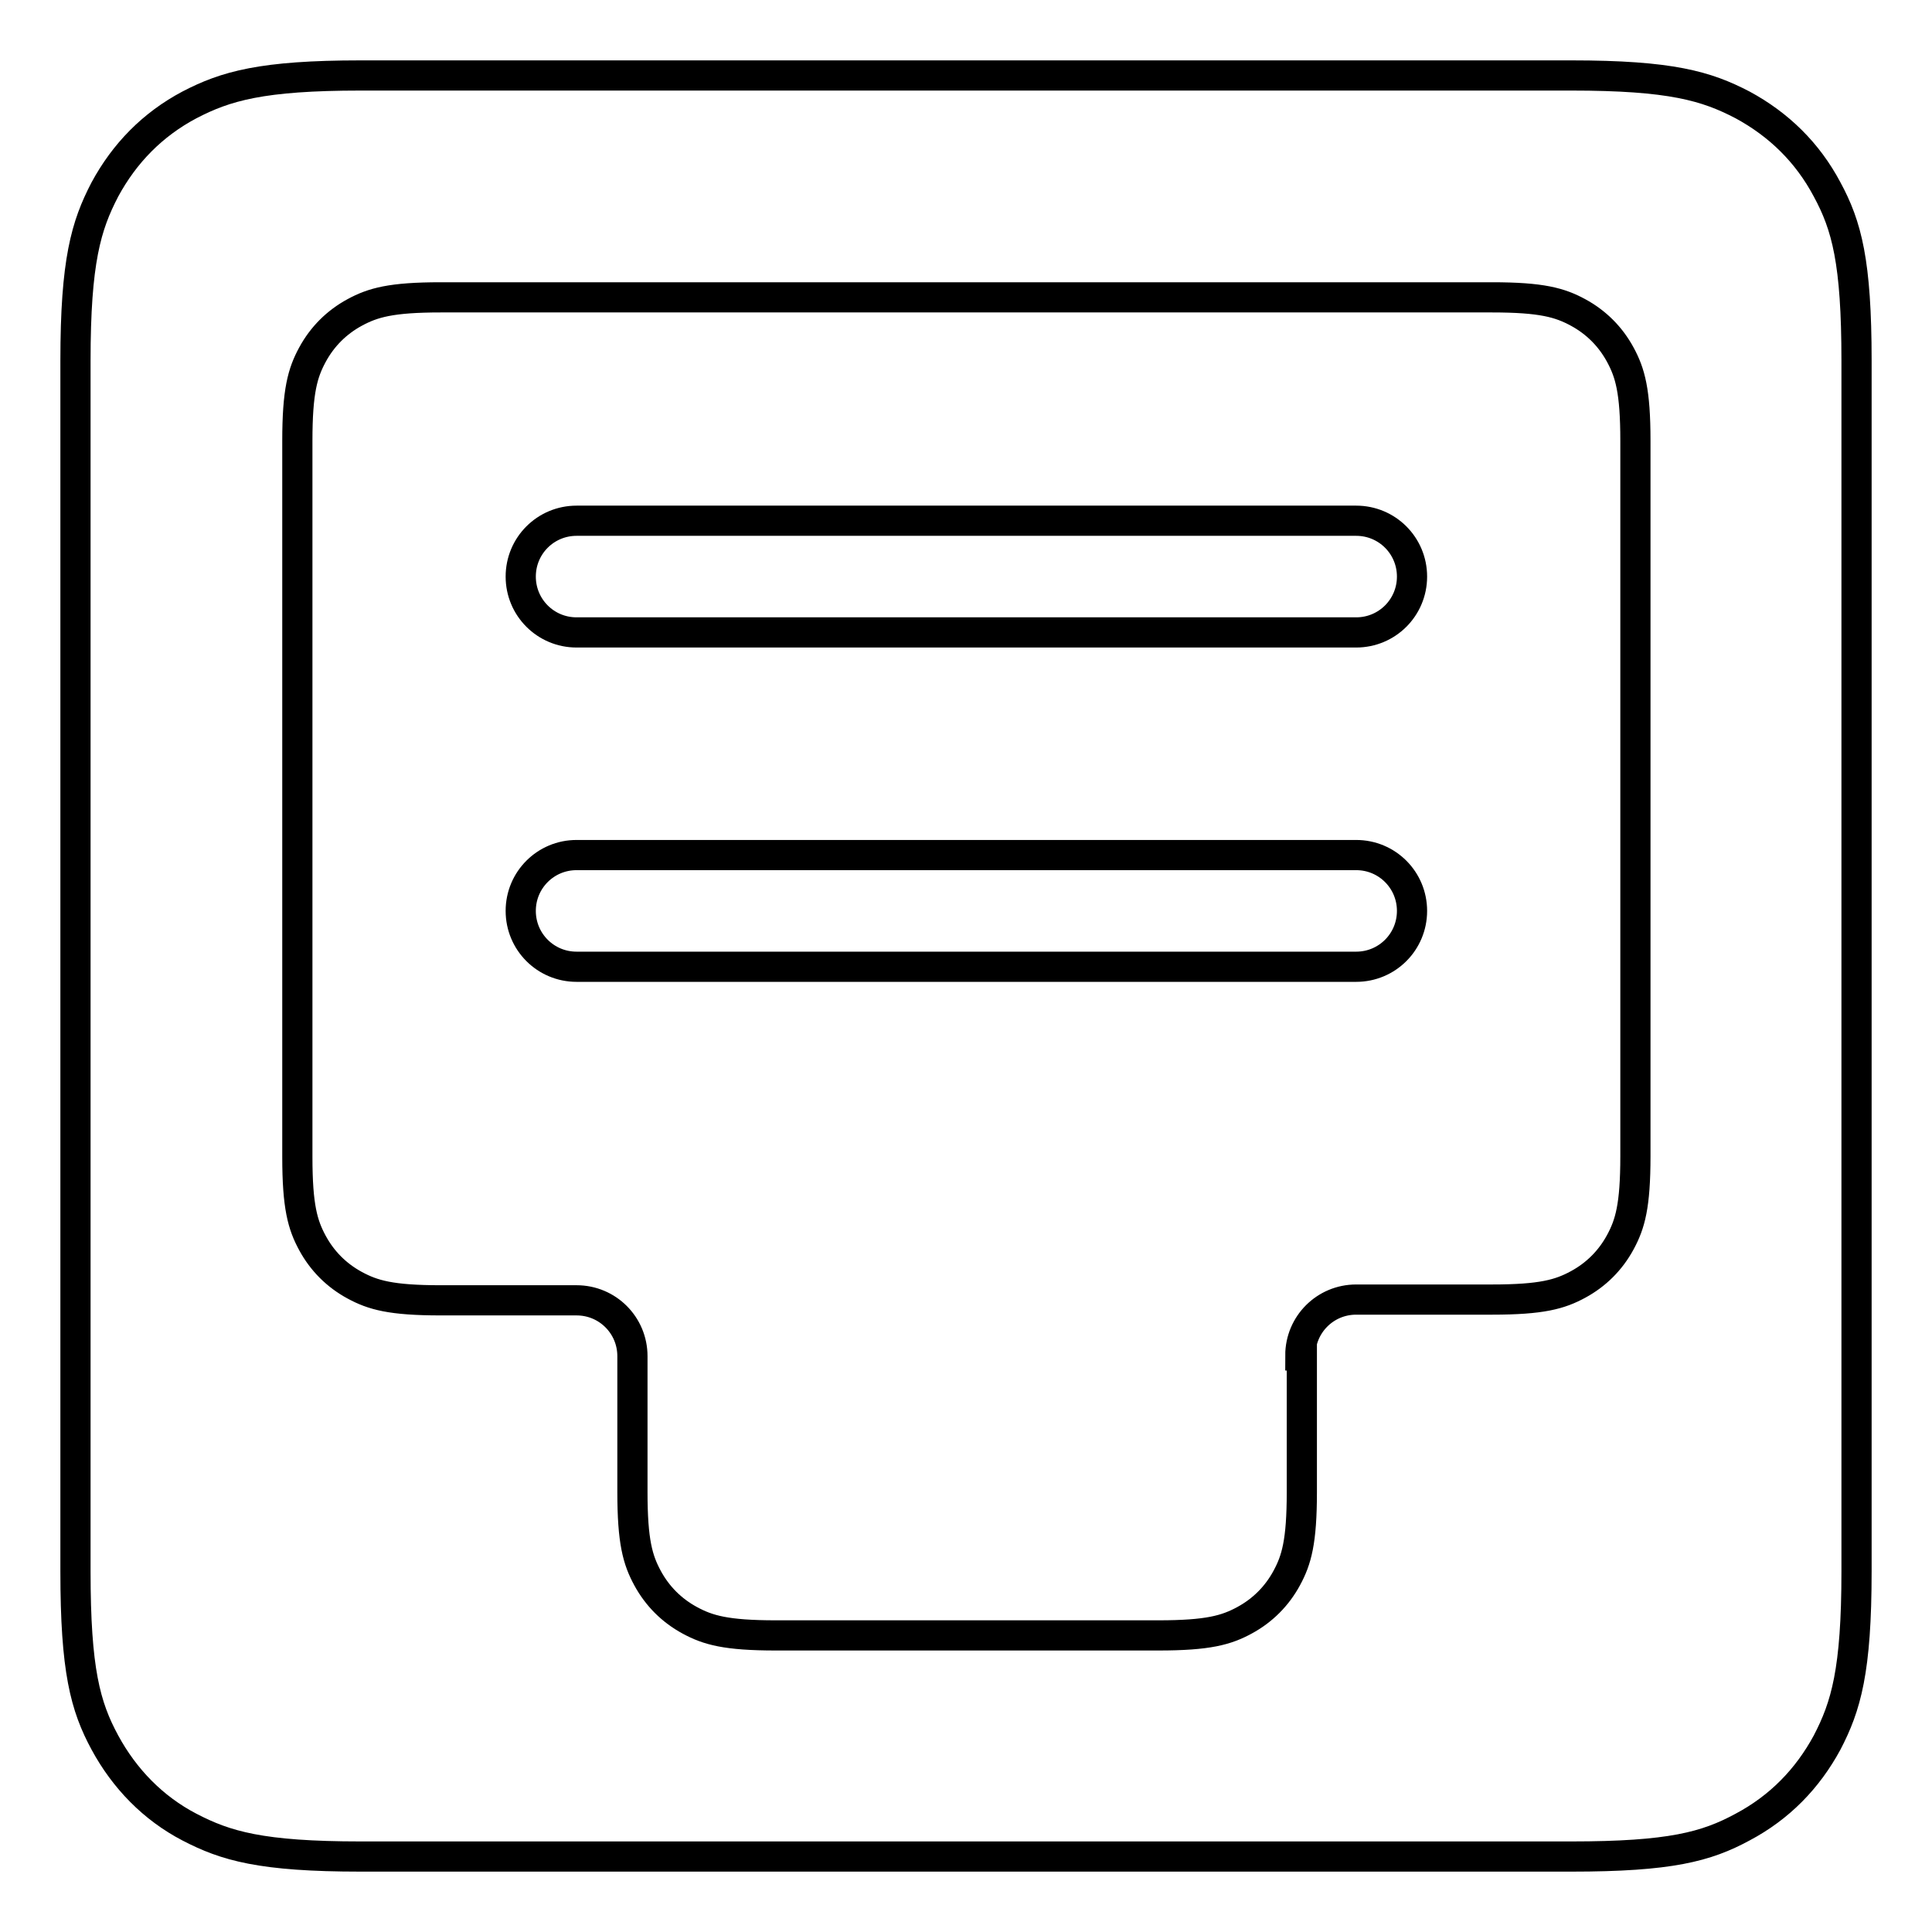 <?xml version="1.0" encoding="utf-8"?>
<!-- Svg Vector Icons : http://www.onlinewebfonts.com/icon -->
<!DOCTYPE svg PUBLIC "-//W3C//DTD SVG 1.1//EN" "http://www.w3.org/Graphics/SVG/1.1/DTD/svg11.dtd">
<svg version="1.1" xmlns="http://www.w3.org/2000/svg" xmlns:xlink="http://www.w3.org/1999/xlink" x="0px" y="0px" viewBox="0 0 256 256" enable-background="new 0 0 256 256" xml:space="preserve">
<g> <path stroke-width="4" fill-opacity="0" stroke="#000000"  d="M47.8,10h160.4c13.2,0,17.9,1.4,22.7,3.9c4.8,2.6,8.6,6.3,11.2,11.2c2.6,4.8,3.9,9.6,3.9,22.7v160.4 c0,13.2-1.4,17.9-3.9,22.7c-2.6,4.8-6.3,8.6-11.2,11.2c-4.8,2.6-9.6,3.9-22.7,3.9H47.8c-13.2,0-17.9-1.4-22.7-3.9 c-4.8-2.5-8.6-6.4-11.2-11.2c-2.6-4.8-3.9-9.6-3.9-22.7V47.8c0-13.2,1.4-17.9,3.9-22.7c2.6-4.8,6.3-8.6,11.2-11.2 C29.9,11.4,34.7,10,47.8,10L47.8,10z M172.3,179.6c0-4.1,3.3-7.4,7.4-7.4h18c6.6,0,9-0.7,11.4-2c2.4-1.3,4.3-3.2,5.6-5.6 c1.3-2.4,2-4.8,2-11.4V58.4c0-6.6-0.7-9-2-11.4c-1.3-2.4-3.2-4.3-5.6-5.6c-2.4-1.3-4.8-2-11.4-2H58.4c-6.6,0-9,0.7-11.4,2 c-2.4,1.3-4.3,3.2-5.6,5.6c-1.3,2.4-2,4.8-2,11.4v94.9c0,6.6,0.7,9,2,11.4c1.3,2.4,3.2,4.3,5.6,5.6c2.4,1.3,4.8,2,11.4,2h18 c4.1,0,7.4,3.3,7.4,7.4v18c0,6.6,0.7,9,2,11.4c1.3,2.4,3.2,4.3,5.6,5.6c2.4,1.3,4.8,2,11.4,2h50.7c6.6,0,9-0.7,11.4-2 c2.4-1.3,4.3-3.2,5.6-5.6c1.3-2.4,2-4.8,2-11.4V179.6L172.3,179.6z M76.4,69h103.3c4.1,0,7.4,3.3,7.4,7.4s-3.3,7.4-7.4,7.4H76.4 c-4.1,0-7.4-3.3-7.4-7.4S72.3,69,76.4,69z M76.4,113.3h103.3c4.1,0,7.4,3.3,7.4,7.4s-3.3,7.4-7.4,7.4H76.4c-4.1,0-7.4-3.3-7.4-7.4 S72.3,113.3,76.4,113.3z"/></g>
</svg>